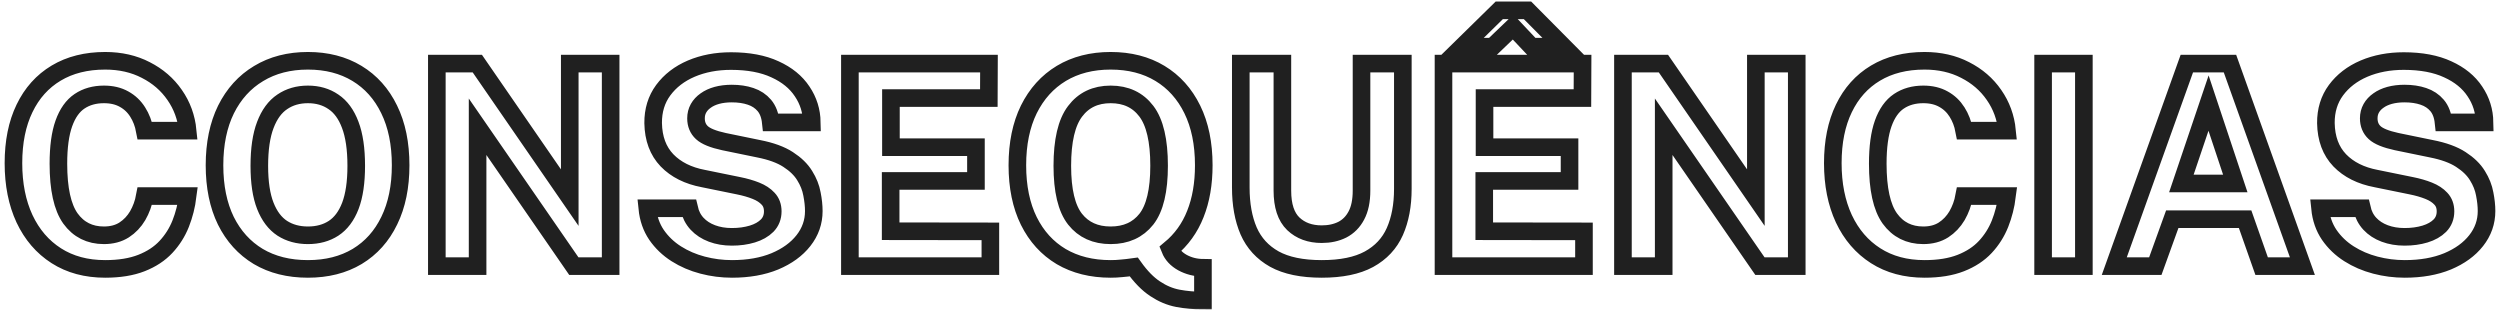 <svg xmlns="http://www.w3.org/2000/svg" width="357" height="45" viewBox="0 0 357 45" fill="none"><mask id="path-1-outside-1_1185_90" maskUnits="userSpaceOnUse" x="-0.08" y="-0.52" width="357" height="45" fill="black"><rect fill="white" x="-0.08" y="-0.52" width="357" height="45"></rect><path d="M15.02 8.68C17.193 8.68 19.127 9.12 20.82 10C22.527 10.867 23.9 12.053 24.94 13.56C25.993 15.067 26.613 16.767 26.8 18.66H20.68C20.493 17.66 20.153 16.773 19.66 16C19.167 15.213 18.52 14.6 17.72 14.16C16.92 13.707 15.96 13.48 14.84 13.48C13.493 13.48 12.333 13.807 11.36 14.46C10.387 15.113 9.64 16.167 9.12 17.62C8.6 19.073 8.34 20.993 8.34 23.38C8.34 26.98 8.913 29.587 10.06 31.2C11.22 32.8 12.813 33.6 14.84 33.6C15.96 33.6 16.92 33.347 17.72 32.84C18.52 32.32 19.167 31.64 19.66 30.8C20.153 29.947 20.493 29.013 20.68 28H26.8C26.627 29.373 26.293 30.687 25.8 31.94C25.307 33.18 24.607 34.287 23.7 35.26C22.793 36.233 21.627 37 20.2 37.56C18.773 38.12 17.047 38.4 15.02 38.4C12.327 38.4 10 37.773 8.04 36.52C6.08 35.267 4.567 33.507 3.5 31.24C2.447 28.973 1.92 26.327 1.92 23.3C1.92 20.26 2.447 17.653 3.5 15.48C4.553 13.293 6.06 11.613 8.02 10.44C9.98 9.267 12.313 8.68 15.02 8.68ZM43.971 38.4C41.237 38.4 38.871 37.807 36.871 36.62C34.884 35.42 33.344 33.72 32.251 31.52C31.171 29.307 30.631 26.667 30.631 23.6C30.631 20.52 31.177 17.867 32.271 15.64C33.377 13.413 34.931 11.7 36.931 10.5C38.931 9.287 41.278 8.68 43.971 8.68C46.651 8.68 48.984 9.28 50.971 10.48C52.958 11.68 54.491 13.393 55.571 15.62C56.664 17.847 57.211 20.507 57.211 23.6C57.211 26.653 56.671 29.287 55.591 31.5C54.524 33.713 52.998 35.42 51.011 36.62C49.024 37.807 46.678 38.4 43.971 38.4ZM43.971 33.6C45.384 33.6 46.604 33.267 47.631 32.6C48.671 31.92 49.471 30.853 50.031 29.4C50.591 27.933 50.871 26.027 50.871 23.68C50.871 21.267 50.584 19.313 50.011 17.82C49.451 16.327 48.651 15.233 47.611 14.54C46.584 13.833 45.371 13.48 43.971 13.48C42.571 13.48 41.351 13.833 40.311 14.54C39.271 15.233 38.464 16.333 37.891 17.84C37.318 19.333 37.031 21.28 37.031 23.68C37.031 26.04 37.318 27.947 37.891 29.4C38.464 30.853 39.271 31.92 40.311 32.6C41.351 33.267 42.571 33.6 43.971 33.6ZM81.361 9.08H87.201V38H81.941L68.201 18.1V38H62.38V9.08H68.16L81.361 28.22V9.08ZM104.53 38.4C103.103 38.4 101.703 38.22 100.33 37.86C98.956 37.5 97.703 36.96 96.57 36.24C95.436 35.52 94.496 34.62 93.75 33.54C93.016 32.46 92.576 31.193 92.43 29.74H98.41C98.61 30.62 98.99 31.36 99.55 31.96C100.11 32.56 100.816 33.02 101.67 33.34C102.523 33.66 103.47 33.82 104.51 33.82C105.576 33.82 106.55 33.687 107.43 33.42C108.31 33.153 109.016 32.753 109.55 32.22C110.083 31.673 110.35 30.993 110.35 30.18C110.35 29.447 110.13 28.847 109.69 28.38C109.263 27.913 108.683 27.533 107.95 27.24C107.216 26.947 106.383 26.707 105.45 26.52L100.45 25.5C98.263 25.087 96.53 24.22 95.25 22.9C93.97 21.567 93.31 19.793 93.27 17.58C93.256 15.767 93.736 14.2 94.71 12.88C95.696 11.547 97.03 10.52 98.71 9.8C100.403 9.08 102.296 8.72 104.39 8.72C106.883 8.72 108.976 9.113 110.67 9.9C112.376 10.673 113.67 11.727 114.55 13.06C115.443 14.38 115.903 15.853 115.93 17.48H110.07C109.963 16.467 109.656 15.66 109.15 15.06C108.643 14.46 107.99 14.027 107.19 13.76C106.403 13.493 105.503 13.36 104.49 13.36C103.716 13.36 103.01 13.447 102.37 13.62C101.743 13.793 101.21 14.04 100.77 14.36C100.33 14.667 99.99 15.033 99.75 15.46C99.51 15.887 99.39 16.367 99.39 16.9C99.39 17.74 99.67 18.42 100.23 18.94C100.79 19.46 101.836 19.887 103.37 20.22L108.33 21.24C110.103 21.587 111.51 22.1 112.55 22.78C113.603 23.46 114.39 24.227 114.91 25.08C115.443 25.933 115.79 26.807 115.95 27.7C116.123 28.58 116.21 29.393 116.21 30.14C116.21 31.7 115.716 33.107 114.73 34.36C113.756 35.6 112.396 36.587 110.65 37.32C108.903 38.04 106.863 38.4 104.53 38.4ZM121.365 38V9.08H141.225L141.205 14H127.225V21.02H139.365V25.84H127.185V33.02L141.425 33.04V38H121.365ZM145.279 23.6C145.279 20.507 145.826 17.847 146.919 15.62C148.026 13.393 149.573 11.68 151.559 10.48C153.559 9.28 155.906 8.68 158.599 8.68C161.306 8.68 163.653 9.28 165.639 10.48C167.626 11.68 169.166 13.393 170.259 15.62C171.353 17.847 171.899 20.507 171.899 23.6C171.899 26.24 171.499 28.56 170.699 30.56C169.913 32.56 168.706 34.233 167.079 35.58C167.399 36.38 167.993 37.02 168.859 37.5C169.739 37.98 170.713 38.227 171.779 38.24V42.92C170.526 42.92 169.333 42.813 168.199 42.6C167.079 42.387 165.999 41.933 164.959 41.24C163.919 40.56 162.899 39.52 161.899 38.12C161.233 38.213 160.646 38.28 160.139 38.32C159.646 38.373 159.133 38.4 158.599 38.4C155.893 38.4 153.539 37.813 151.539 36.64C149.553 35.453 148.013 33.76 146.919 31.56C145.826 29.347 145.279 26.693 145.279 23.6ZM151.699 23.68C151.699 27.213 152.306 29.753 153.519 31.3C154.733 32.833 156.426 33.6 158.599 33.6C160.786 33.6 162.486 32.833 163.699 31.3C164.913 29.753 165.519 27.207 165.519 23.66C165.519 20.073 164.913 17.48 163.699 15.88C162.486 14.28 160.786 13.48 158.599 13.48C156.426 13.48 154.733 14.287 153.519 15.9C152.306 17.5 151.699 20.093 151.699 23.68ZM200.325 26.98C200.325 29.313 199.945 31.34 199.185 33.06C198.425 34.767 197.192 36.087 195.485 37.02C193.792 37.94 191.545 38.4 188.745 38.4C185.932 38.4 183.679 37.933 181.985 37C180.292 36.053 179.065 34.713 178.305 32.98C177.559 31.247 177.185 29.18 177.185 26.78V9.08H183.125V27.22C183.125 29.38 183.645 30.96 184.685 31.96C185.725 32.947 187.079 33.44 188.745 33.44C189.852 33.44 190.832 33.227 191.685 32.8C192.539 32.36 193.205 31.687 193.685 30.78C194.179 29.86 194.425 28.673 194.425 27.22V9.08H200.325V26.98ZM206.131 38V9.08H225.991L225.971 14H211.991V21.02H224.131V25.84H211.951V33.02L226.191 33.04V38H206.131ZM218.711 6.66L216.071 3.86L213.151 6.66H208.811L214.091 1.48H218.131L223.271 6.66H218.711ZM250.736 9.08H256.576V38H251.316L237.576 18.1V38H231.756V9.08H237.536L250.736 28.22V9.08ZM274.825 8.68C276.998 8.68 278.931 9.12 280.625 10C282.331 10.867 283.705 12.053 284.745 13.56C285.798 15.067 286.418 16.767 286.605 18.66H280.485C280.298 17.66 279.958 16.773 279.465 16C278.971 15.213 278.325 14.6 277.525 14.16C276.725 13.707 275.765 13.48 274.645 13.48C273.298 13.48 272.138 13.807 271.165 14.46C270.191 15.113 269.445 16.167 268.925 17.62C268.405 19.073 268.145 20.993 268.145 23.38C268.145 26.98 268.718 29.587 269.865 31.2C271.025 32.8 272.618 33.6 274.645 33.6C275.765 33.6 276.725 33.347 277.525 32.84C278.325 32.32 278.971 31.64 279.465 30.8C279.958 29.947 280.298 29.013 280.485 28H286.605C286.431 29.373 286.098 30.687 285.605 31.94C285.111 33.18 284.411 34.287 283.505 35.26C282.598 36.233 281.431 37 280.005 37.56C278.578 38.12 276.851 38.4 274.825 38.4C272.131 38.4 269.805 37.773 267.845 36.52C265.885 35.267 264.371 33.507 263.305 31.24C262.251 28.973 261.725 26.327 261.725 23.3C261.725 20.26 262.251 17.653 263.305 15.48C264.358 13.293 265.865 11.613 267.825 10.44C269.785 9.267 272.118 8.68 274.825 8.68ZM291.756 9.08H297.576V38H291.756V9.08ZM301.92 38L312.28 9.08H318.44L328.78 38H322.96L320.6 31.3H310.2L307.78 38H301.92ZM311.5 26.2H319.2L315.38 14.72L311.5 26.2ZM343.397 38.4C341.97 38.4 340.57 38.22 339.197 37.86C337.823 37.5 336.57 36.96 335.437 36.24C334.303 35.52 333.363 34.62 332.617 33.54C331.883 32.46 331.443 31.193 331.297 29.74H337.277C337.477 30.62 337.857 31.36 338.417 31.96C338.977 32.56 339.683 33.02 340.537 33.34C341.39 33.66 342.337 33.82 343.377 33.82C344.443 33.82 345.417 33.687 346.297 33.42C347.177 33.153 347.883 32.753 348.417 32.22C348.95 31.673 349.217 30.993 349.217 30.18C349.217 29.447 348.997 28.847 348.557 28.38C348.13 27.913 347.55 27.533 346.817 27.24C346.083 26.947 345.25 26.707 344.317 26.52L339.317 25.5C337.13 25.087 335.397 24.22 334.117 22.9C332.837 21.567 332.177 19.793 332.137 17.58C332.123 15.767 332.603 14.2 333.577 12.88C334.563 11.547 335.897 10.52 337.577 9.8C339.27 9.08 341.163 8.72 343.257 8.72C345.75 8.72 347.843 9.113 349.537 9.9C351.243 10.673 352.537 11.727 353.417 13.06C354.31 14.38 354.77 15.853 354.797 17.48H348.937C348.83 16.467 348.523 15.66 348.017 15.06C347.51 14.46 346.857 14.027 346.057 13.76C345.27 13.493 344.37 13.36 343.357 13.36C342.583 13.36 341.877 13.447 341.237 13.62C340.61 13.793 340.077 14.04 339.637 14.36C339.197 14.667 338.857 15.033 338.617 15.46C338.377 15.887 338.257 16.367 338.257 16.9C338.257 17.74 338.537 18.42 339.097 18.94C339.657 19.46 340.703 19.887 342.237 20.22L347.197 21.24C348.97 21.587 350.377 22.1 351.417 22.78C352.47 23.46 353.257 24.227 353.777 25.08C354.31 25.933 354.657 26.807 354.817 27.7C354.99 28.58 355.077 29.393 355.077 30.14C355.077 31.7 354.583 33.107 353.597 34.36C352.623 35.6 351.263 36.587 349.517 37.32C347.77 38.04 345.73 38.4 343.397 38.4Z"></path></mask><path d="M15.02 8.68C17.193 8.68 19.127 9.12 20.82 10C22.527 10.867 23.9 12.053 24.94 13.56C25.993 15.067 26.613 16.767 26.8 18.66H20.68C20.493 17.66 20.153 16.773 19.66 16C19.167 15.213 18.52 14.6 17.72 14.16C16.92 13.707 15.96 13.48 14.84 13.48C13.493 13.48 12.333 13.807 11.36 14.46C10.387 15.113 9.64 16.167 9.12 17.62C8.6 19.073 8.34 20.993 8.34 23.38C8.34 26.98 8.913 29.587 10.06 31.2C11.22 32.8 12.813 33.6 14.84 33.6C15.96 33.6 16.92 33.347 17.72 32.84C18.52 32.32 19.167 31.64 19.66 30.8C20.153 29.947 20.493 29.013 20.68 28H26.8C26.627 29.373 26.293 30.687 25.8 31.94C25.307 33.18 24.607 34.287 23.7 35.26C22.793 36.233 21.627 37 20.2 37.56C18.773 38.12 17.047 38.4 15.02 38.4C12.327 38.4 10 37.773 8.04 36.52C6.08 35.267 4.567 33.507 3.5 31.24C2.447 28.973 1.92 26.327 1.92 23.3C1.92 20.26 2.447 17.653 3.5 15.48C4.553 13.293 6.06 11.613 8.02 10.44C9.98 9.267 12.313 8.68 15.02 8.68ZM43.971 38.4C41.237 38.4 38.871 37.807 36.871 36.62C34.884 35.42 33.344 33.72 32.251 31.52C31.171 29.307 30.631 26.667 30.631 23.6C30.631 20.52 31.177 17.867 32.271 15.64C33.377 13.413 34.931 11.7 36.931 10.5C38.931 9.287 41.278 8.68 43.971 8.68C46.651 8.68 48.984 9.28 50.971 10.48C52.958 11.68 54.491 13.393 55.571 15.62C56.664 17.847 57.211 20.507 57.211 23.6C57.211 26.653 56.671 29.287 55.591 31.5C54.524 33.713 52.998 35.42 51.011 36.62C49.024 37.807 46.678 38.4 43.971 38.4ZM43.971 33.6C45.384 33.6 46.604 33.267 47.631 32.6C48.671 31.92 49.471 30.853 50.031 29.4C50.591 27.933 50.871 26.027 50.871 23.68C50.871 21.267 50.584 19.313 50.011 17.82C49.451 16.327 48.651 15.233 47.611 14.54C46.584 13.833 45.371 13.48 43.971 13.48C42.571 13.48 41.351 13.833 40.311 14.54C39.271 15.233 38.464 16.333 37.891 17.84C37.318 19.333 37.031 21.28 37.031 23.68C37.031 26.04 37.318 27.947 37.891 29.4C38.464 30.853 39.271 31.92 40.311 32.6C41.351 33.267 42.571 33.6 43.971 33.6ZM81.361 9.08H87.201V38H81.941L68.201 18.1V38H62.38V9.08H68.16L81.361 28.22V9.08ZM104.53 38.4C103.103 38.4 101.703 38.22 100.33 37.86C98.956 37.5 97.703 36.96 96.57 36.24C95.436 35.52 94.496 34.62 93.75 33.54C93.016 32.46 92.576 31.193 92.43 29.74H98.41C98.61 30.62 98.99 31.36 99.55 31.96C100.11 32.56 100.816 33.02 101.67 33.34C102.523 33.66 103.47 33.82 104.51 33.82C105.576 33.82 106.55 33.687 107.43 33.42C108.31 33.153 109.016 32.753 109.55 32.22C110.083 31.673 110.35 30.993 110.35 30.18C110.35 29.447 110.13 28.847 109.69 28.38C109.263 27.913 108.683 27.533 107.95 27.24C107.216 26.947 106.383 26.707 105.45 26.52L100.45 25.5C98.263 25.087 96.53 24.22 95.25 22.9C93.97 21.567 93.31 19.793 93.27 17.58C93.256 15.767 93.736 14.2 94.71 12.88C95.696 11.547 97.03 10.52 98.71 9.8C100.403 9.08 102.296 8.72 104.39 8.72C106.883 8.72 108.976 9.113 110.67 9.9C112.376 10.673 113.67 11.727 114.55 13.06C115.443 14.38 115.903 15.853 115.93 17.48H110.07C109.963 16.467 109.656 15.66 109.15 15.06C108.643 14.46 107.99 14.027 107.19 13.76C106.403 13.493 105.503 13.36 104.49 13.36C103.716 13.36 103.01 13.447 102.37 13.62C101.743 13.793 101.21 14.04 100.77 14.36C100.33 14.667 99.99 15.033 99.75 15.46C99.51 15.887 99.39 16.367 99.39 16.9C99.39 17.74 99.67 18.42 100.23 18.94C100.79 19.46 101.836 19.887 103.37 20.22L108.33 21.24C110.103 21.587 111.51 22.1 112.55 22.78C113.603 23.46 114.39 24.227 114.91 25.08C115.443 25.933 115.79 26.807 115.95 27.7C116.123 28.58 116.21 29.393 116.21 30.14C116.21 31.7 115.716 33.107 114.73 34.36C113.756 35.6 112.396 36.587 110.65 37.32C108.903 38.04 106.863 38.4 104.53 38.4ZM121.365 38V9.08H141.225L141.205 14H127.225V21.02H139.365V25.84H127.185V33.02L141.425 33.04V38H121.365ZM145.279 23.6C145.279 20.507 145.826 17.847 146.919 15.62C148.026 13.393 149.573 11.68 151.559 10.48C153.559 9.28 155.906 8.68 158.599 8.68C161.306 8.68 163.653 9.28 165.639 10.48C167.626 11.68 169.166 13.393 170.259 15.62C171.353 17.847 171.899 20.507 171.899 23.6C171.899 26.24 171.499 28.56 170.699 30.56C169.913 32.56 168.706 34.233 167.079 35.58C167.399 36.38 167.993 37.02 168.859 37.5C169.739 37.98 170.713 38.227 171.779 38.24V42.92C170.526 42.92 169.333 42.813 168.199 42.6C167.079 42.387 165.999 41.933 164.959 41.24C163.919 40.56 162.899 39.52 161.899 38.12C161.233 38.213 160.646 38.28 160.139 38.32C159.646 38.373 159.133 38.4 158.599 38.4C155.893 38.4 153.539 37.813 151.539 36.64C149.553 35.453 148.013 33.76 146.919 31.56C145.826 29.347 145.279 26.693 145.279 23.6ZM151.699 23.68C151.699 27.213 152.306 29.753 153.519 31.3C154.733 32.833 156.426 33.6 158.599 33.6C160.786 33.6 162.486 32.833 163.699 31.3C164.913 29.753 165.519 27.207 165.519 23.66C165.519 20.073 164.913 17.48 163.699 15.88C162.486 14.28 160.786 13.48 158.599 13.48C156.426 13.48 154.733 14.287 153.519 15.9C152.306 17.5 151.699 20.093 151.699 23.68ZM200.325 26.98C200.325 29.313 199.945 31.34 199.185 33.06C198.425 34.767 197.192 36.087 195.485 37.02C193.792 37.94 191.545 38.4 188.745 38.4C185.932 38.4 183.679 37.933 181.985 37C180.292 36.053 179.065 34.713 178.305 32.98C177.559 31.247 177.185 29.18 177.185 26.78V9.08H183.125V27.22C183.125 29.38 183.645 30.96 184.685 31.96C185.725 32.947 187.079 33.44 188.745 33.44C189.852 33.44 190.832 33.227 191.685 32.8C192.539 32.36 193.205 31.687 193.685 30.78C194.179 29.86 194.425 28.673 194.425 27.22V9.08H200.325V26.98ZM206.131 38V9.08H225.991L225.971 14H211.991V21.02H224.131V25.84H211.951V33.02L226.191 33.04V38H206.131ZM218.711 6.66L216.071 3.86L213.151 6.66H208.811L214.091 1.48H218.131L223.271 6.66H218.711ZM250.736 9.08H256.576V38H251.316L237.576 18.1V38H231.756V9.08H237.536L250.736 28.22V9.08ZM274.825 8.68C276.998 8.68 278.931 9.12 280.625 10C282.331 10.867 283.705 12.053 284.745 13.56C285.798 15.067 286.418 16.767 286.605 18.66H280.485C280.298 17.66 279.958 16.773 279.465 16C278.971 15.213 278.325 14.6 277.525 14.16C276.725 13.707 275.765 13.48 274.645 13.48C273.298 13.48 272.138 13.807 271.165 14.46C270.191 15.113 269.445 16.167 268.925 17.62C268.405 19.073 268.145 20.993 268.145 23.38C268.145 26.98 268.718 29.587 269.865 31.2C271.025 32.8 272.618 33.6 274.645 33.6C275.765 33.6 276.725 33.347 277.525 32.84C278.325 32.32 278.971 31.64 279.465 30.8C279.958 29.947 280.298 29.013 280.485 28H286.605C286.431 29.373 286.098 30.687 285.605 31.94C285.111 33.18 284.411 34.287 283.505 35.26C282.598 36.233 281.431 37 280.005 37.56C278.578 38.12 276.851 38.4 274.825 38.4C272.131 38.4 269.805 37.773 267.845 36.52C265.885 35.267 264.371 33.507 263.305 31.24C262.251 28.973 261.725 26.327 261.725 23.3C261.725 20.26 262.251 17.653 263.305 15.48C264.358 13.293 265.865 11.613 267.825 10.44C269.785 9.267 272.118 8.68 274.825 8.68ZM291.756 9.08H297.576V38H291.756V9.08ZM301.92 38L312.28 9.08H318.44L328.78 38H322.96L320.6 31.3H310.2L307.78 38H301.92ZM311.5 26.2H319.2L315.38 14.72L311.5 26.2ZM343.397 38.4C341.97 38.4 340.57 38.22 339.197 37.86C337.823 37.5 336.57 36.96 335.437 36.24C334.303 35.52 333.363 34.62 332.617 33.54C331.883 32.46 331.443 31.193 331.297 29.74H337.277C337.477 30.62 337.857 31.36 338.417 31.96C338.977 32.56 339.683 33.02 340.537 33.34C341.39 33.66 342.337 33.82 343.377 33.82C344.443 33.82 345.417 33.687 346.297 33.42C347.177 33.153 347.883 32.753 348.417 32.22C348.95 31.673 349.217 30.993 349.217 30.18C349.217 29.447 348.997 28.847 348.557 28.38C348.13 27.913 347.55 27.533 346.817 27.24C346.083 26.947 345.25 26.707 344.317 26.52L339.317 25.5C337.13 25.087 335.397 24.22 334.117 22.9C332.837 21.567 332.177 19.793 332.137 17.58C332.123 15.767 332.603 14.2 333.577 12.88C334.563 11.547 335.897 10.52 337.577 9.8C339.27 9.08 341.163 8.72 343.257 8.72C345.75 8.72 347.843 9.113 349.537 9.9C351.243 10.673 352.537 11.727 353.417 13.06C354.31 14.38 354.77 15.853 354.797 17.48H348.937C348.83 16.467 348.523 15.66 348.017 15.06C347.51 14.46 346.857 14.027 346.057 13.76C345.27 13.493 344.37 13.36 343.357 13.36C342.583 13.36 341.877 13.447 341.237 13.62C340.61 13.793 340.077 14.04 339.637 14.36C339.197 14.667 338.857 15.033 338.617 15.46C338.377 15.887 338.257 16.367 338.257 16.9C338.257 17.74 338.537 18.42 339.097 18.94C339.657 19.46 340.703 19.887 342.237 20.22L347.197 21.24C348.97 21.587 350.377 22.1 351.417 22.78C352.47 23.46 353.257 24.227 353.777 25.08C354.31 25.933 354.657 26.807 354.817 27.7C354.99 28.58 355.077 29.393 355.077 30.14C355.077 31.7 354.583 33.107 353.597 34.36C352.623 35.6 351.263 36.587 349.517 37.32C347.77 38.04 345.73 38.4 343.397 38.4Z" stroke="#202020" stroke-width="2.513" mask="url(#path-1-outside-1_1185_90)"></path></svg>
